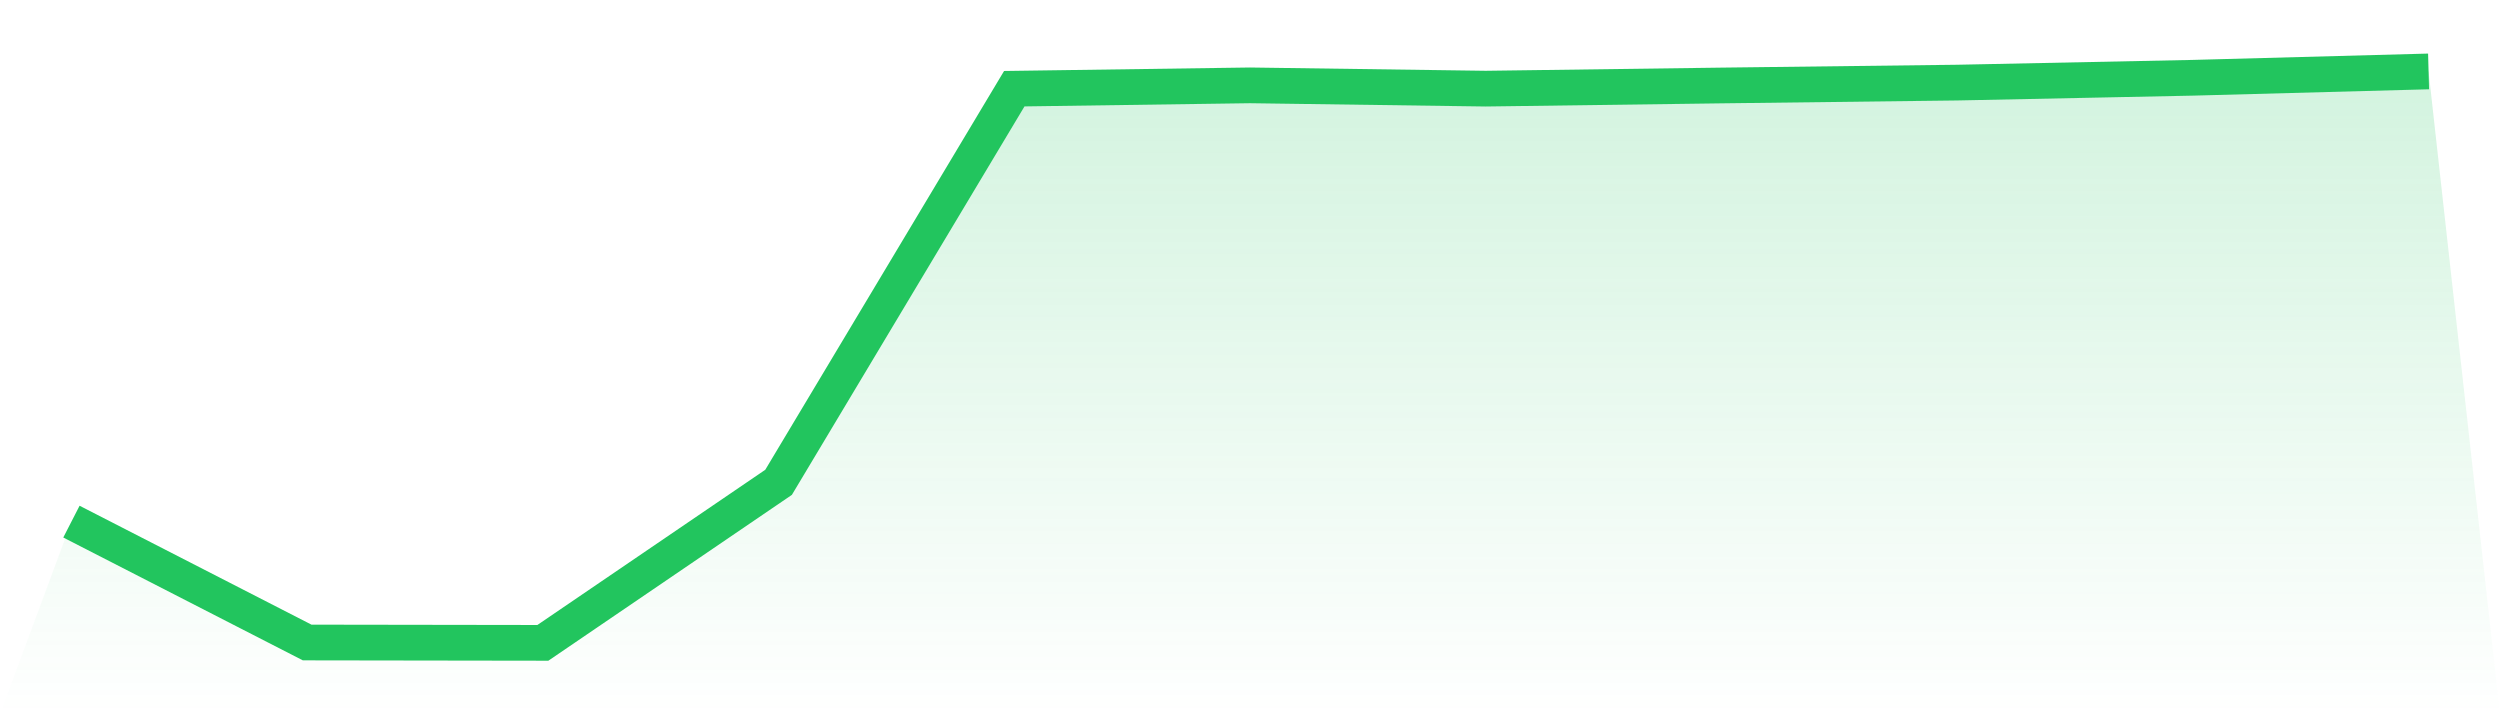 <svg viewBox="0 0 140 40" xmlns="http://www.w3.org/2000/svg">
<defs>
<linearGradient id="gradient" x1="0" x2="0" y1="0" y2="1">
<stop offset="0%" stop-color="#22c55e" stop-opacity="0.2"/>
<stop offset="100%" stop-color="#22c55e" stop-opacity="0"/>
</linearGradient>
</defs>
<path d="M4,29.211 L4,29.211 L17.2,35.98 L30.4,36 L43.6,27.01 L56.8,4.967 L70,4.78 L83.2,4.964 L96.4,4.787 L109.6,4.626 L122.8,4.355 L136,4 L140,40 L0,40 z" fill="url(#gradient)"/>
<path d="M4,29.211 L4,29.211 L17.2,35.98 L30.4,36 L43.6,27.01 L56.8,4.967 L70,4.78 L83.2,4.964 L96.4,4.787 L109.6,4.626 L122.8,4.355 L136,4" fill="none" stroke="#22c55e" stroke-width="2"/>
</svg>